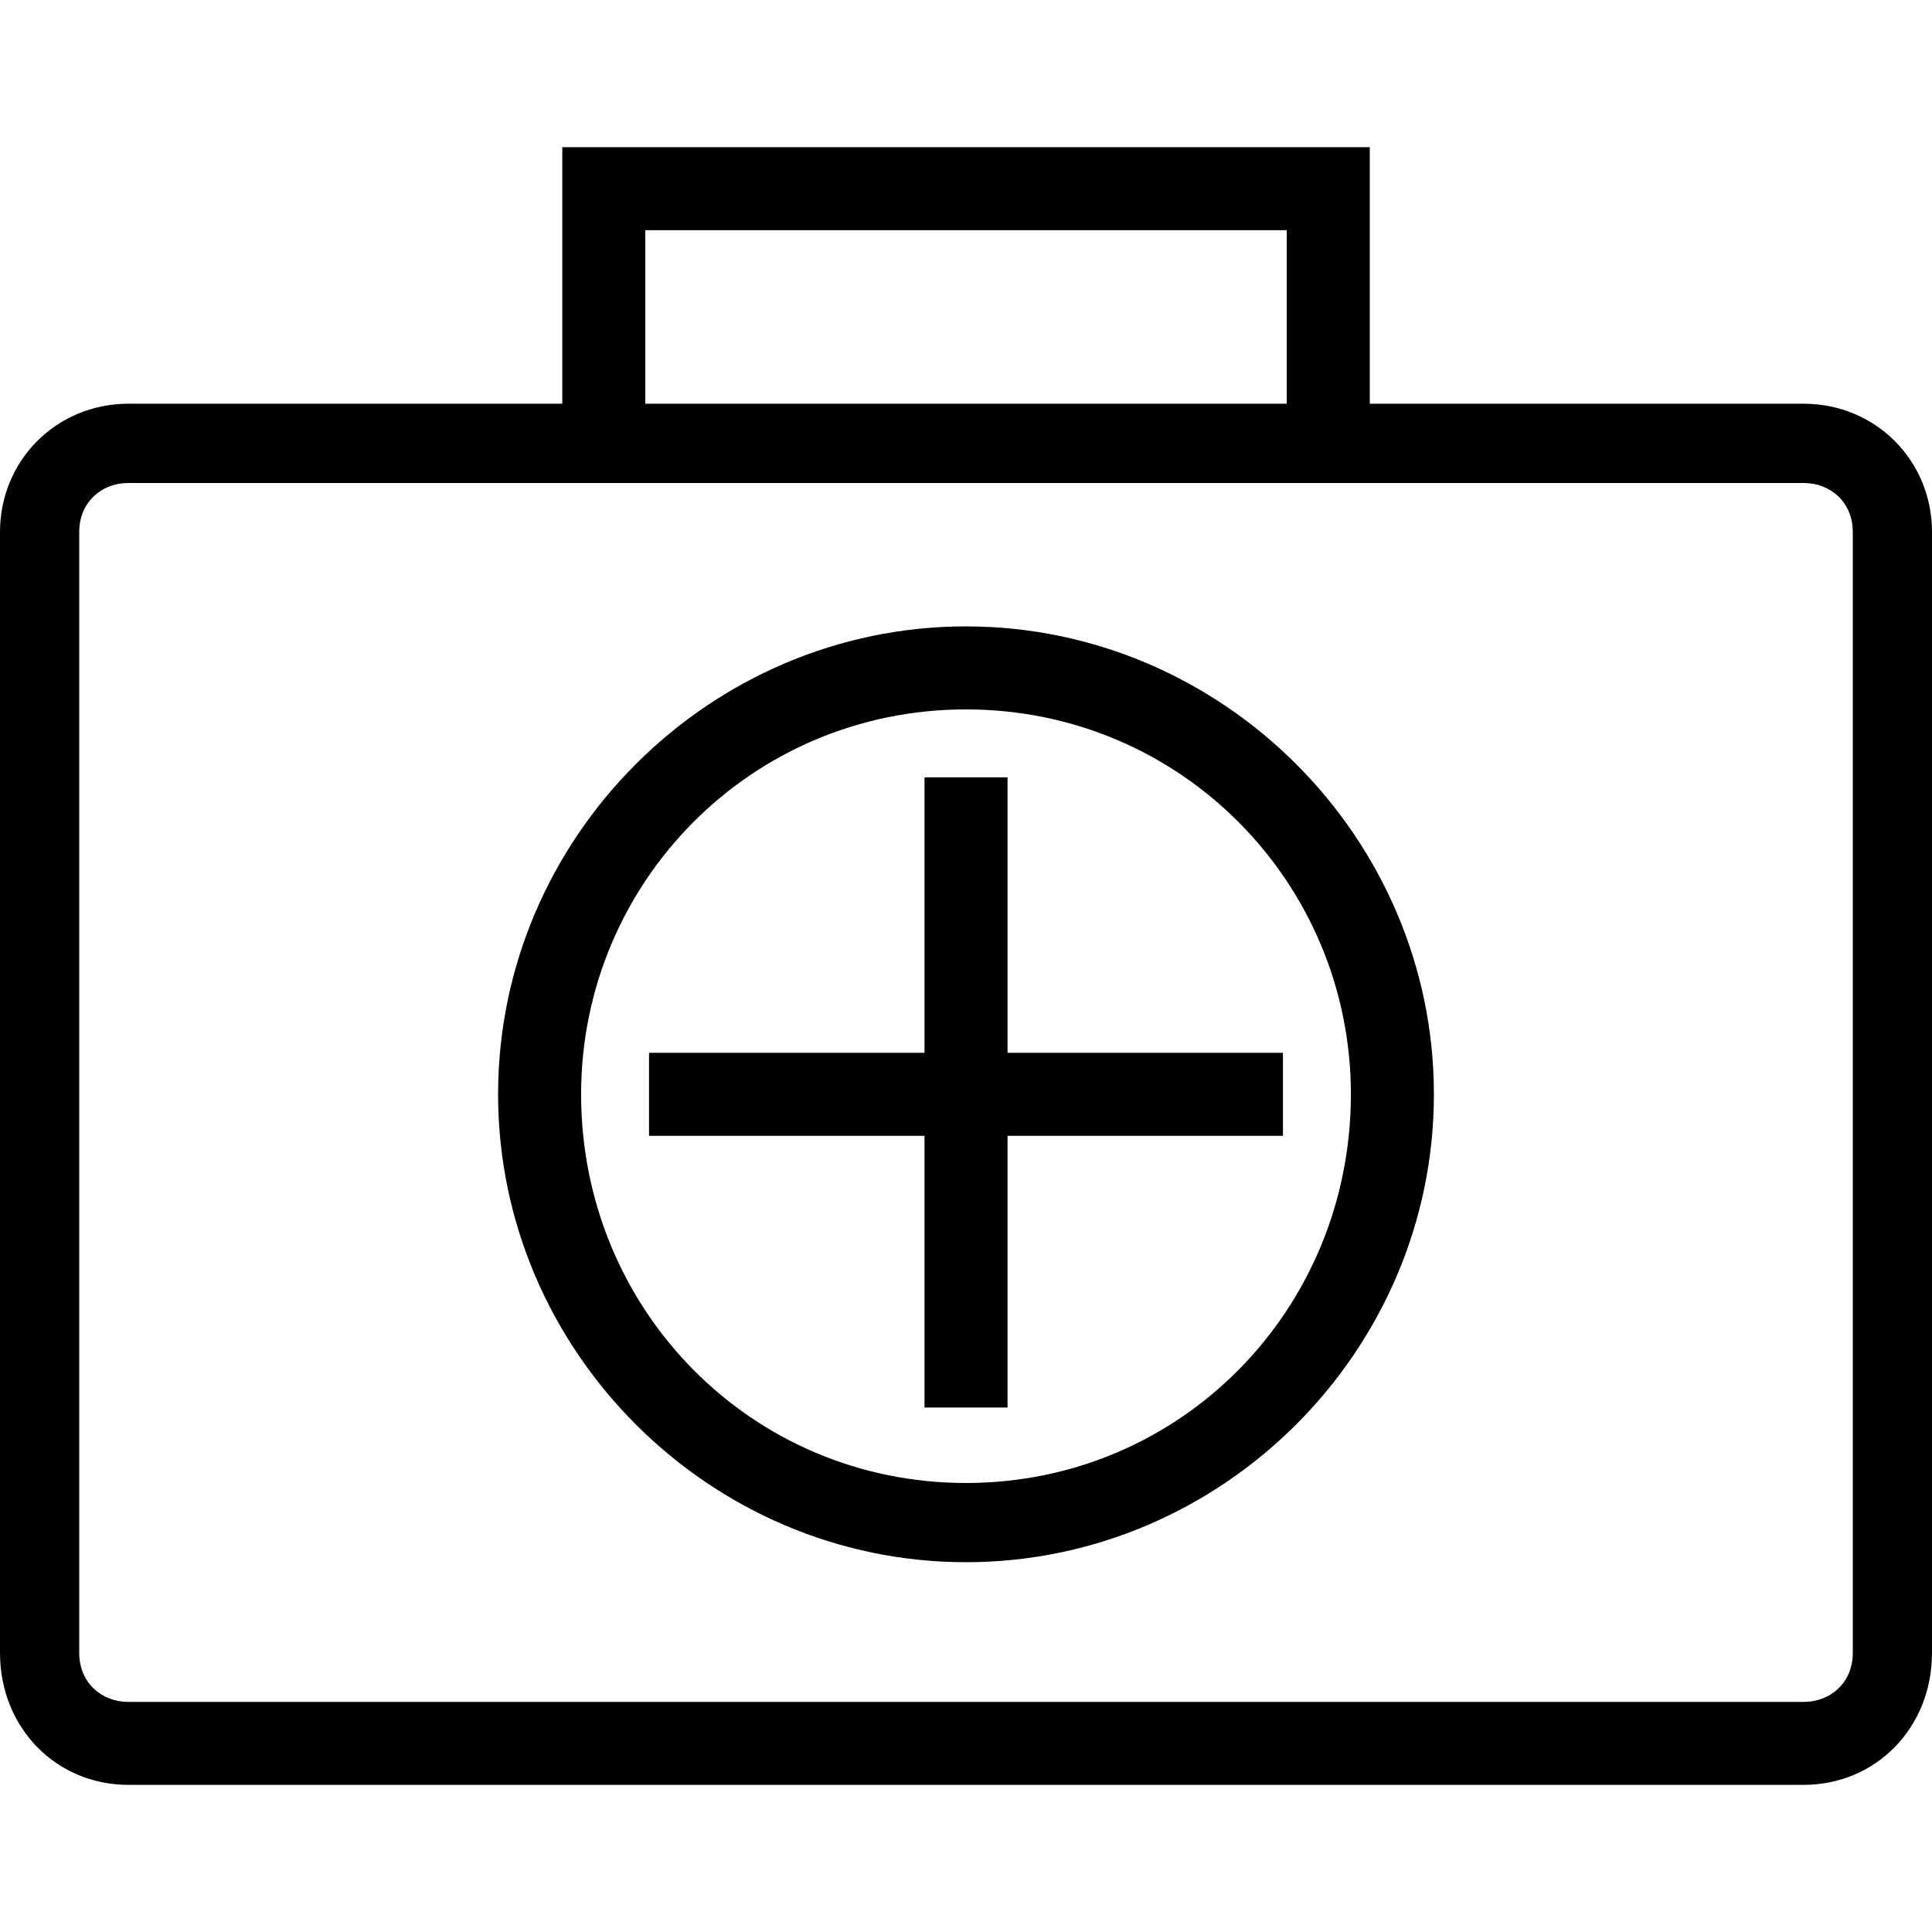 <!-- Generated by IcoMoon.io -->
<svg version="1.1" xmlns="http://www.w3.org/2000/svg" width="32" height="32" viewBox="0 0 32 32">
<title>kit_premiers_secours</title>
<path d="M29.875 29.563h-27.75c-1.188 0-2.125-0.938-2.125-2.188v-18.563c0-1.188 0.938-2.125 2.125-2.125h27.75c1.188 0 2.125 0.938 2.125 2.125v18.563c0 1.25-0.938 2.188-2.125 2.188zM2.125 8c-0.438 0-0.813 0.313-0.813 0.813v18.563c0 0.5 0.375 0.813 0.813 0.813h27.75c0.438 0 0.813-0.313 0.813-0.813v-18.563c0-0.5-0.375-0.813-0.813-0.813zM22.688 7.313h-1.375v-3.5h-10.625v3.5h-1.375v-4.875h13.375zM10.75 17.438h10.5v1.375h-10.5zM15.313 12.875h1.375v10.438h-1.375zM16 25.875c-4.25 0-7.75-3.5-7.75-7.75s3.5-7.75 7.75-7.75c4.25 0 7.75 3.5 7.75 7.75s-3.5 7.75-7.75 7.75zM16 11.75c-3.563 0-6.375 2.875-6.375 6.375 0 3.563 2.813 6.438 6.375 6.438s6.375-2.875 6.375-6.438c0-3.5-2.813-6.375-6.375-6.375z"></path>
</svg>
